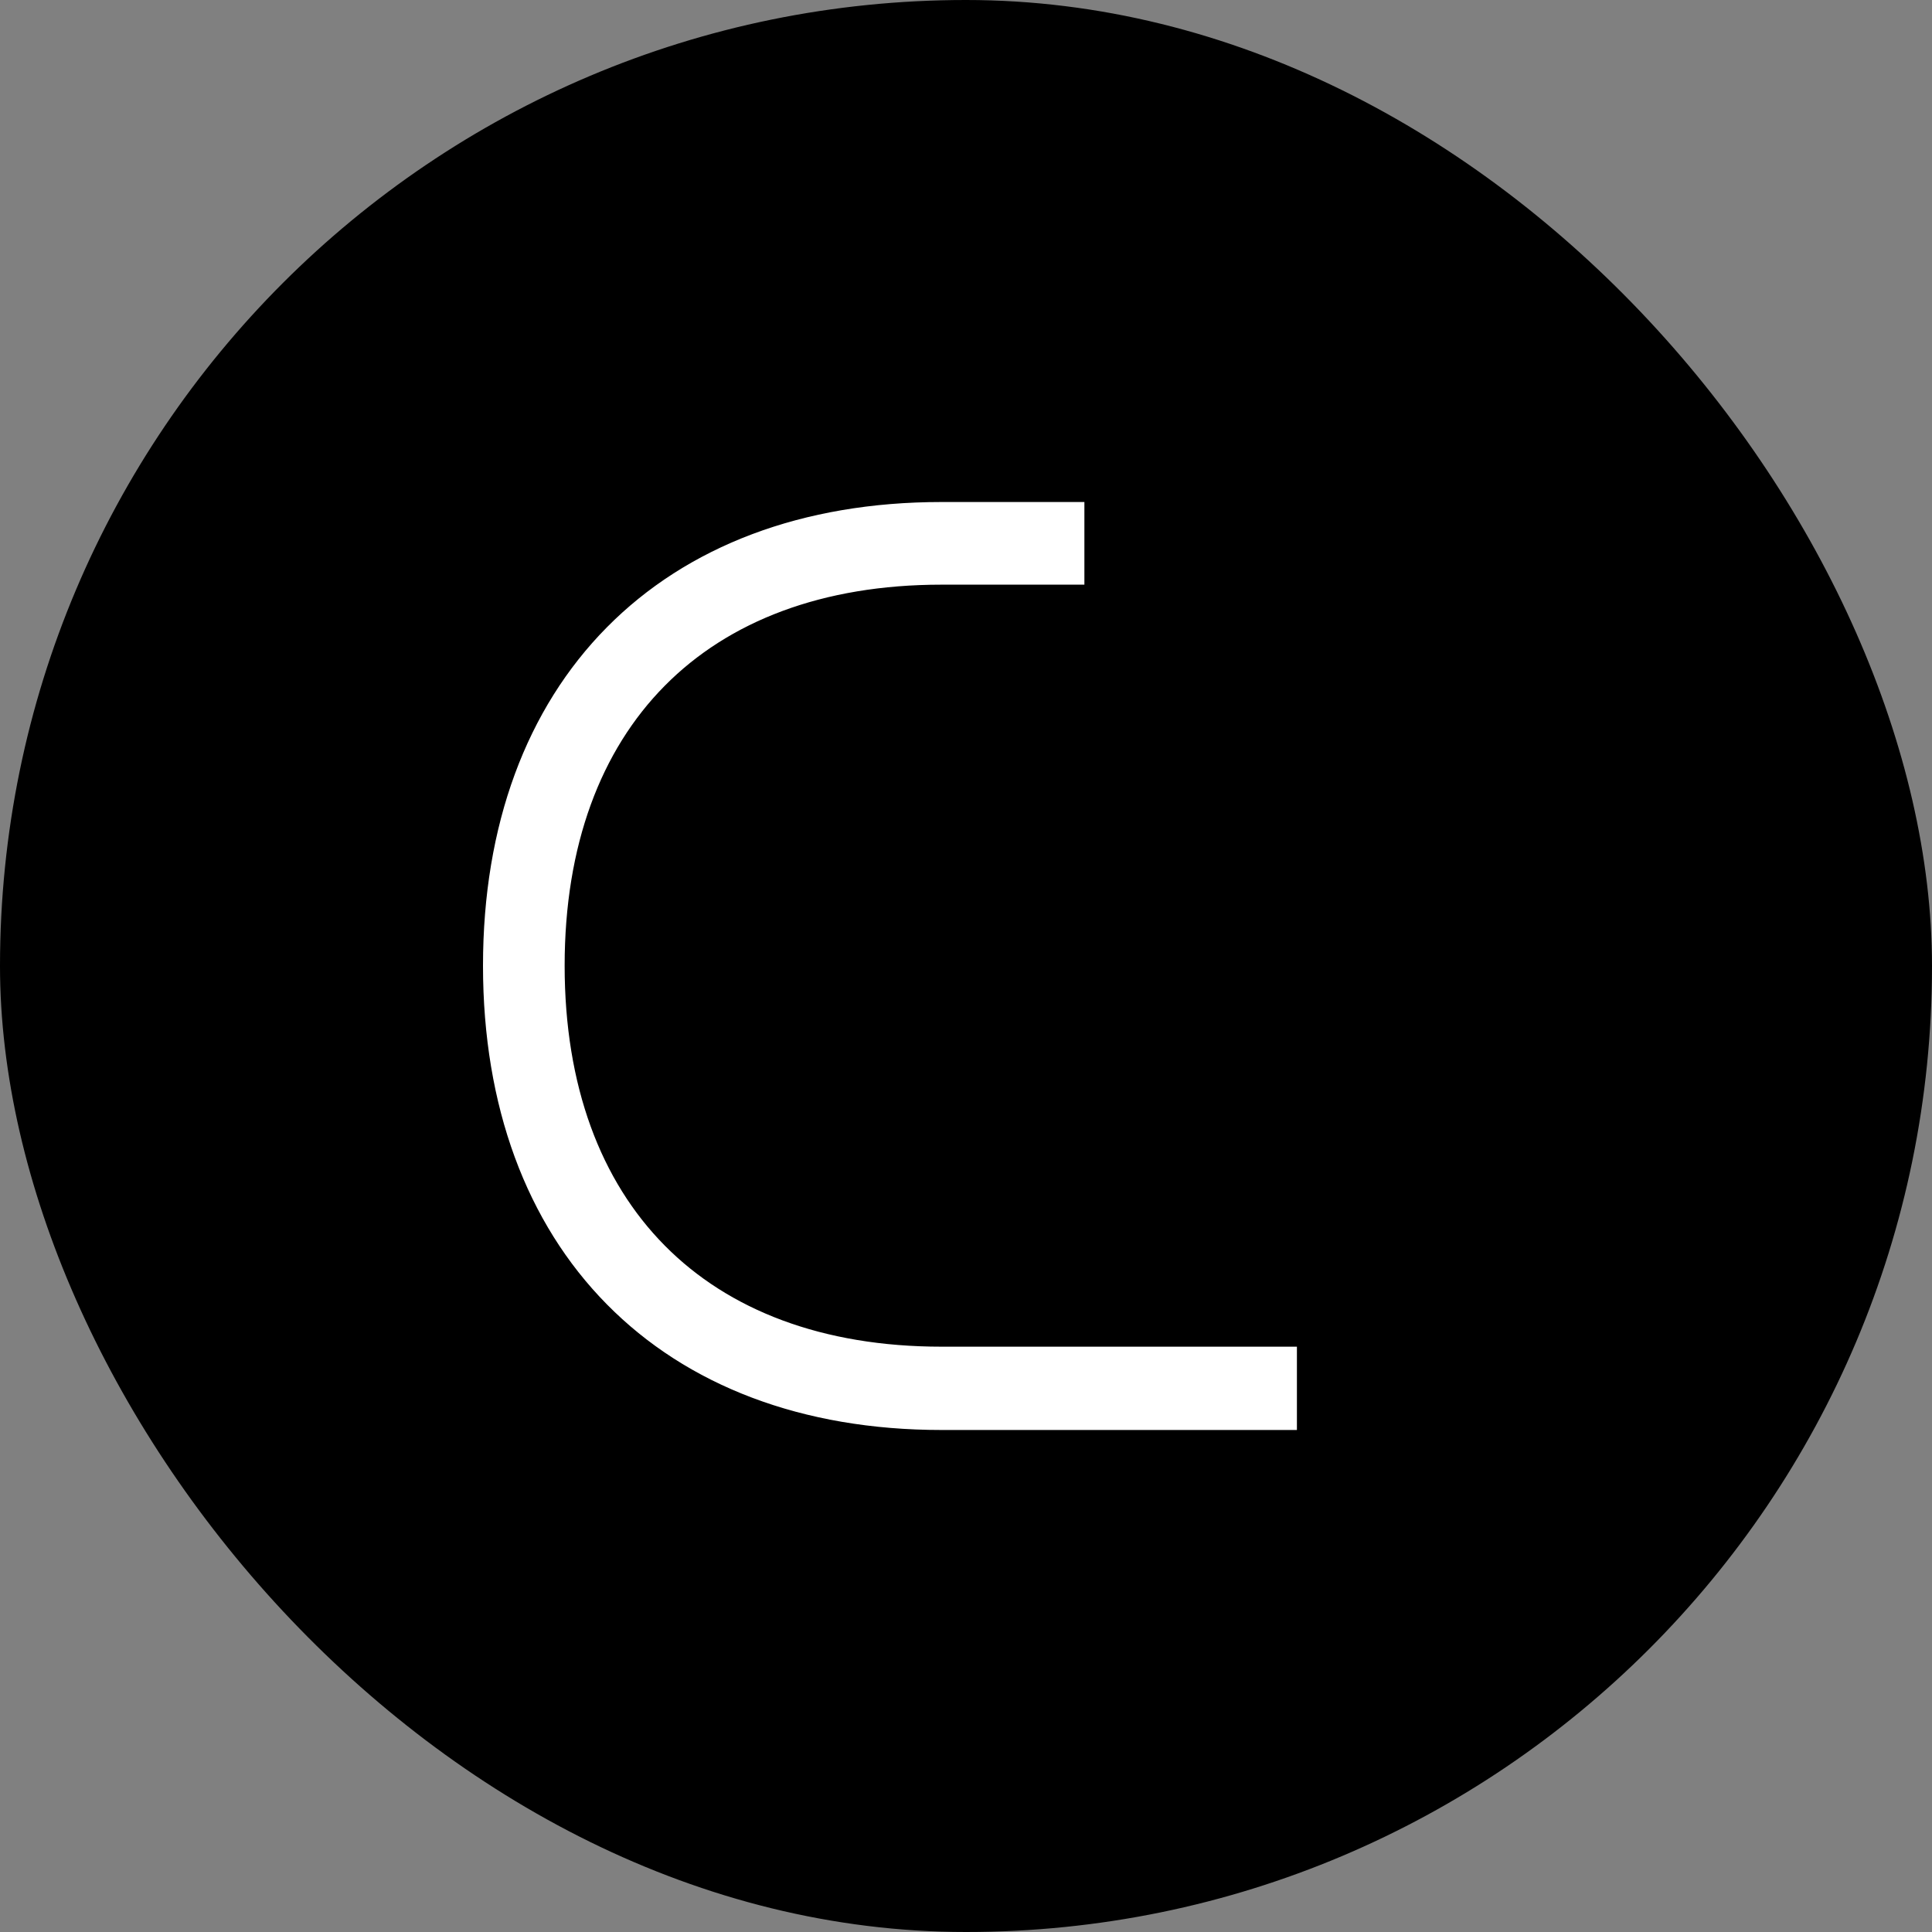 <svg width="50" height="50" viewBox="0 0 50 50" fill="none" xmlns="http://www.w3.org/2000/svg">
<rect x="0" y="0" width="50" height="50" fill="#808080" stroke="none"/>
<rect width="50" height="50" rx="25" fill="black"/>
<path d="M27.564 14.881H27.814V14.631V13.492V13.242H27.564H24.368C20.816 13.242 17.906 14.365 15.883 16.411C13.86 18.457 12.75 21.4 12.75 24.992C12.75 28.583 13.86 31.53 15.883 33.58C17.905 35.631 20.816 36.758 24.368 36.758H33.064H33.314V36.508V35.352V35.102H33.064H24.368C21.23 35.102 18.735 34.139 17.026 32.411C15.316 30.683 14.363 28.161 14.363 24.992C14.363 21.822 15.316 19.301 17.026 17.572C18.735 15.844 21.23 14.881 24.368 14.881H27.564Z" fill="white" stroke="white" stroke-width="0.5"/>
</svg>
